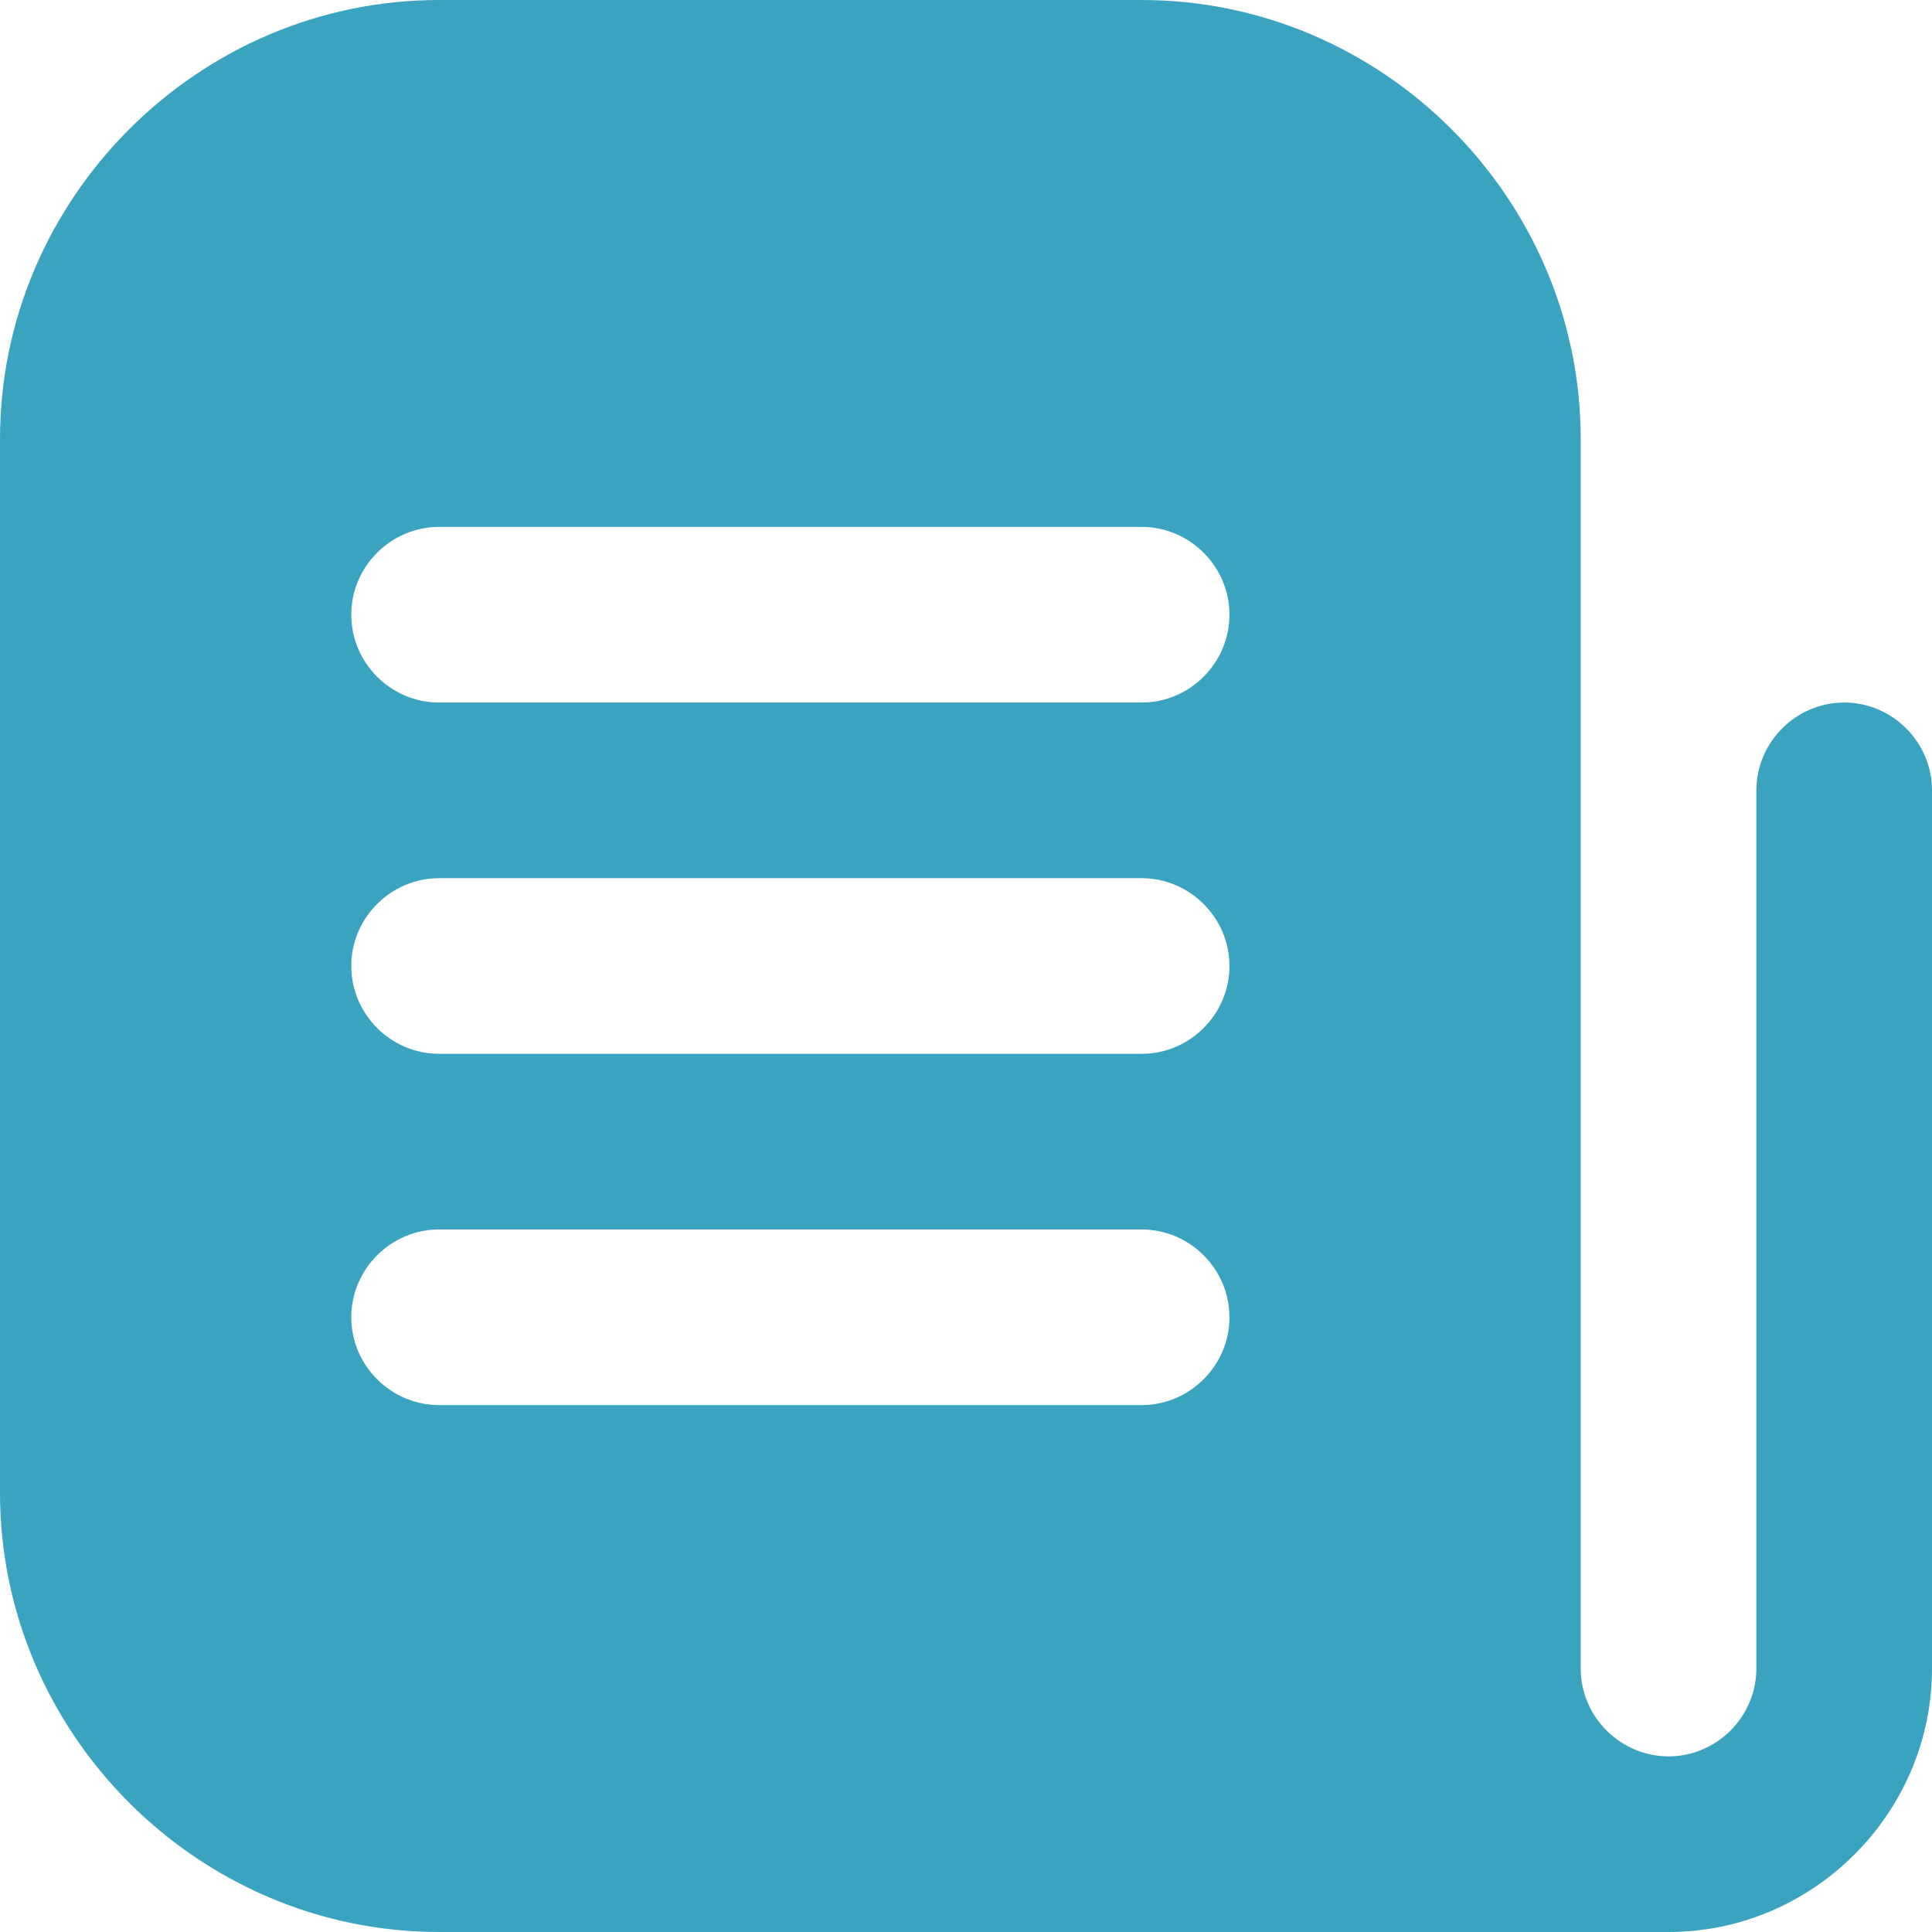 <?xml version="1.0" encoding="UTF-8" standalone="no"?>
<!DOCTYPE svg PUBLIC "-//W3C//DTD SVG 1.1//EN" "http://www.w3.org/Graphics/SVG/1.1/DTD/svg11.dtd">
<svg width="100%" height="100%" viewBox="0 0 22 22" version="1.1" xmlns="http://www.w3.org/2000/svg" xmlns:xlink="http://www.w3.org/1999/xlink" xml:space="preserve" xmlns:serif="http://www.serif.com/" style="fill-rule:evenodd;clip-rule:evenodd;stroke-linejoin:round;stroke-miterlimit:2;">
    <g transform="matrix(1,0,0,1,-1,-1)">
        <path d="M22,9C21.451,9 21,9.451 21,10L21,20C21,20.549 20.549,21 20,21C19.451,21 19,20.549 19,20L19,6C19,3.257 16.743,1 14,1L6,1C3.257,1 1,3.257 1,6L1,18C1,20.743 3.257,23 6,23L20,23C21.646,23 23,21.646 23,20L23,10C23,9.451 22.549,9 22,9ZM14,17L6,17C5.451,17 5,16.549 5,16C5,15.451 5.451,15 6,15L14,15C14.549,15 15,15.451 15,16C15,16.549 14.549,17 14,17ZM14,13L6,13C5.451,13 5,12.549 5,12C5,11.451 5.451,11 6,11L14,11C14.549,11 15,11.451 15,12C15,12.549 14.549,13 14,13ZM14,9L6,9C5.451,9 5,8.549 5,8C5,7.451 5.451,7 6,7L14,7C14.549,7 15,7.451 15,8C15,8.549 14.549,9 14,9Z" style="fill:rgb(58,163,191);fill-rule:nonzero;"/>
    </g>
</svg>
